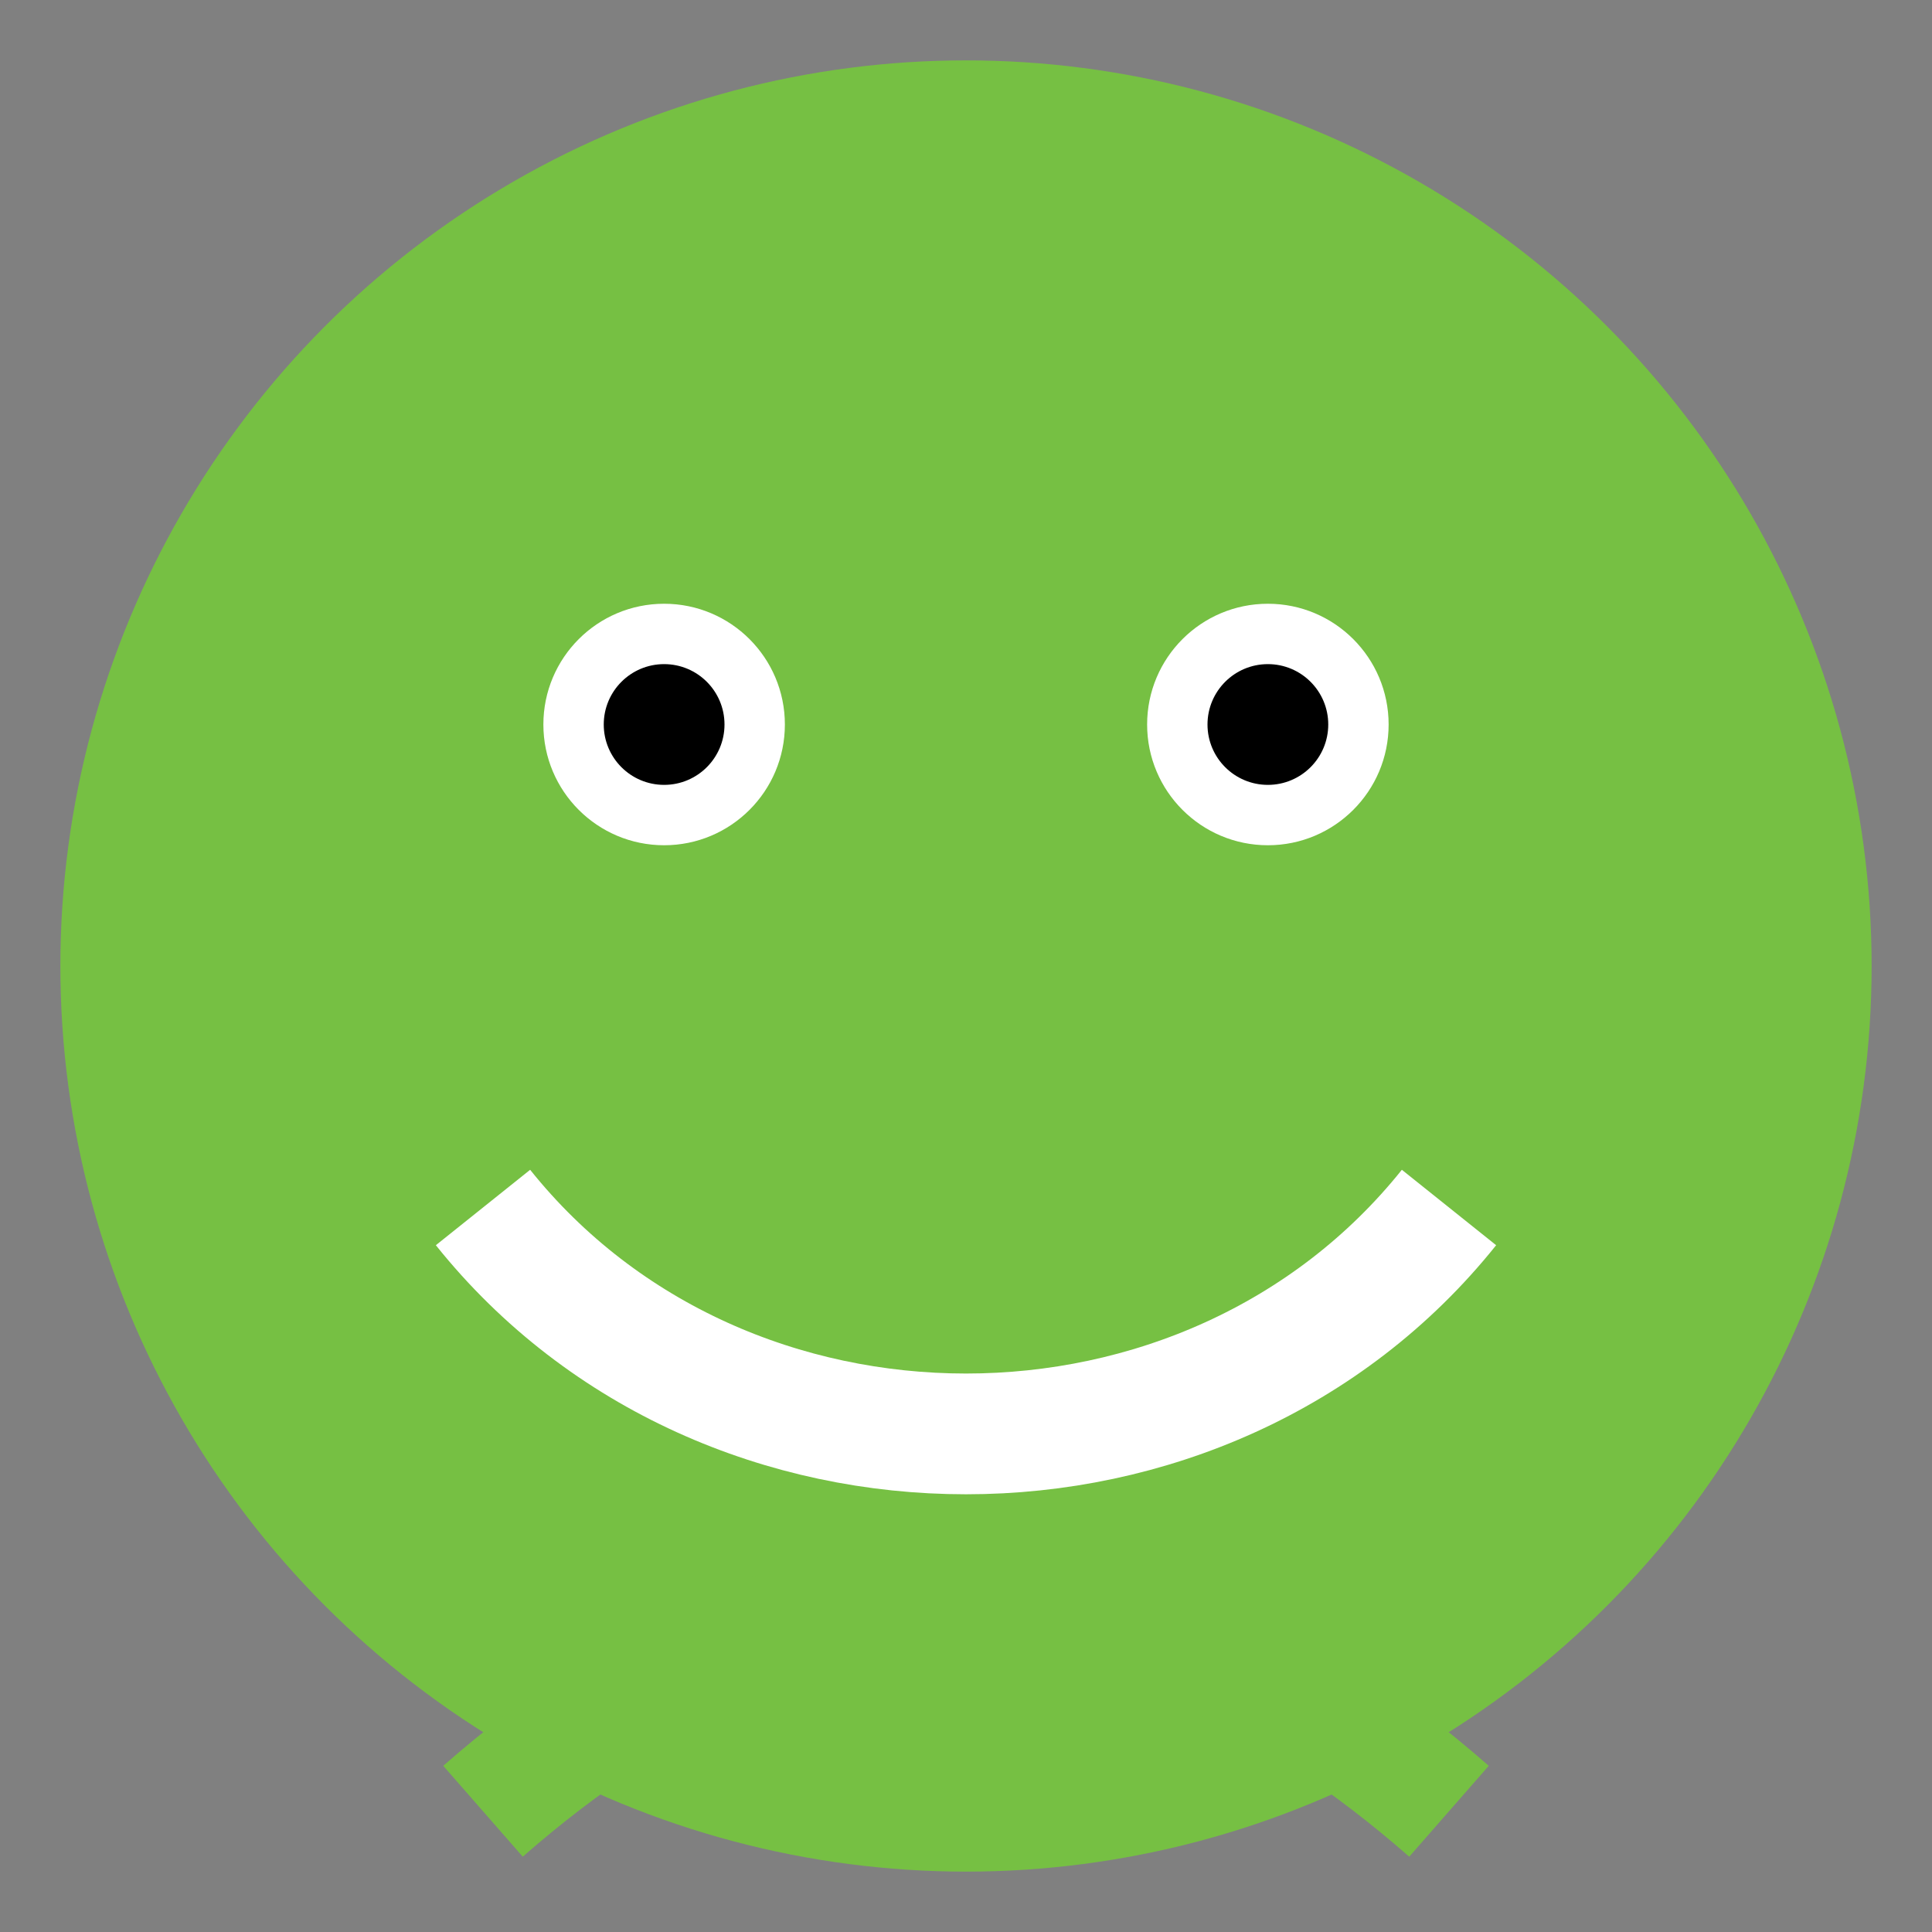 <svg xmlns="http://www.w3.org/2000/svg" viewBox="0 0 64 64" width="64" height="64">
  <rect x="0" y="0" width="64" height="64" fill="#808080" stroke="none"/>
  <circle cx="32" cy="32" r="30" fill="#76c043"/>
  <circle cx="22" cy="24" r="4" fill="#fff"/>
  <circle cx="42" cy="24" r="4" fill="#fff"/>
  <circle cx="22" cy="24" r="2" fill="#000"/>
  <circle cx="42" cy="24" r="2" fill="#000"/>
  <path d="M16,40 C24,50 40,50 48,40" stroke="#fff" stroke-width="4" fill="none"/>
  <path d="M16,60 Q32,46 48,60" stroke="#76c043" stroke-width="4" fill="none"/>
</svg>
